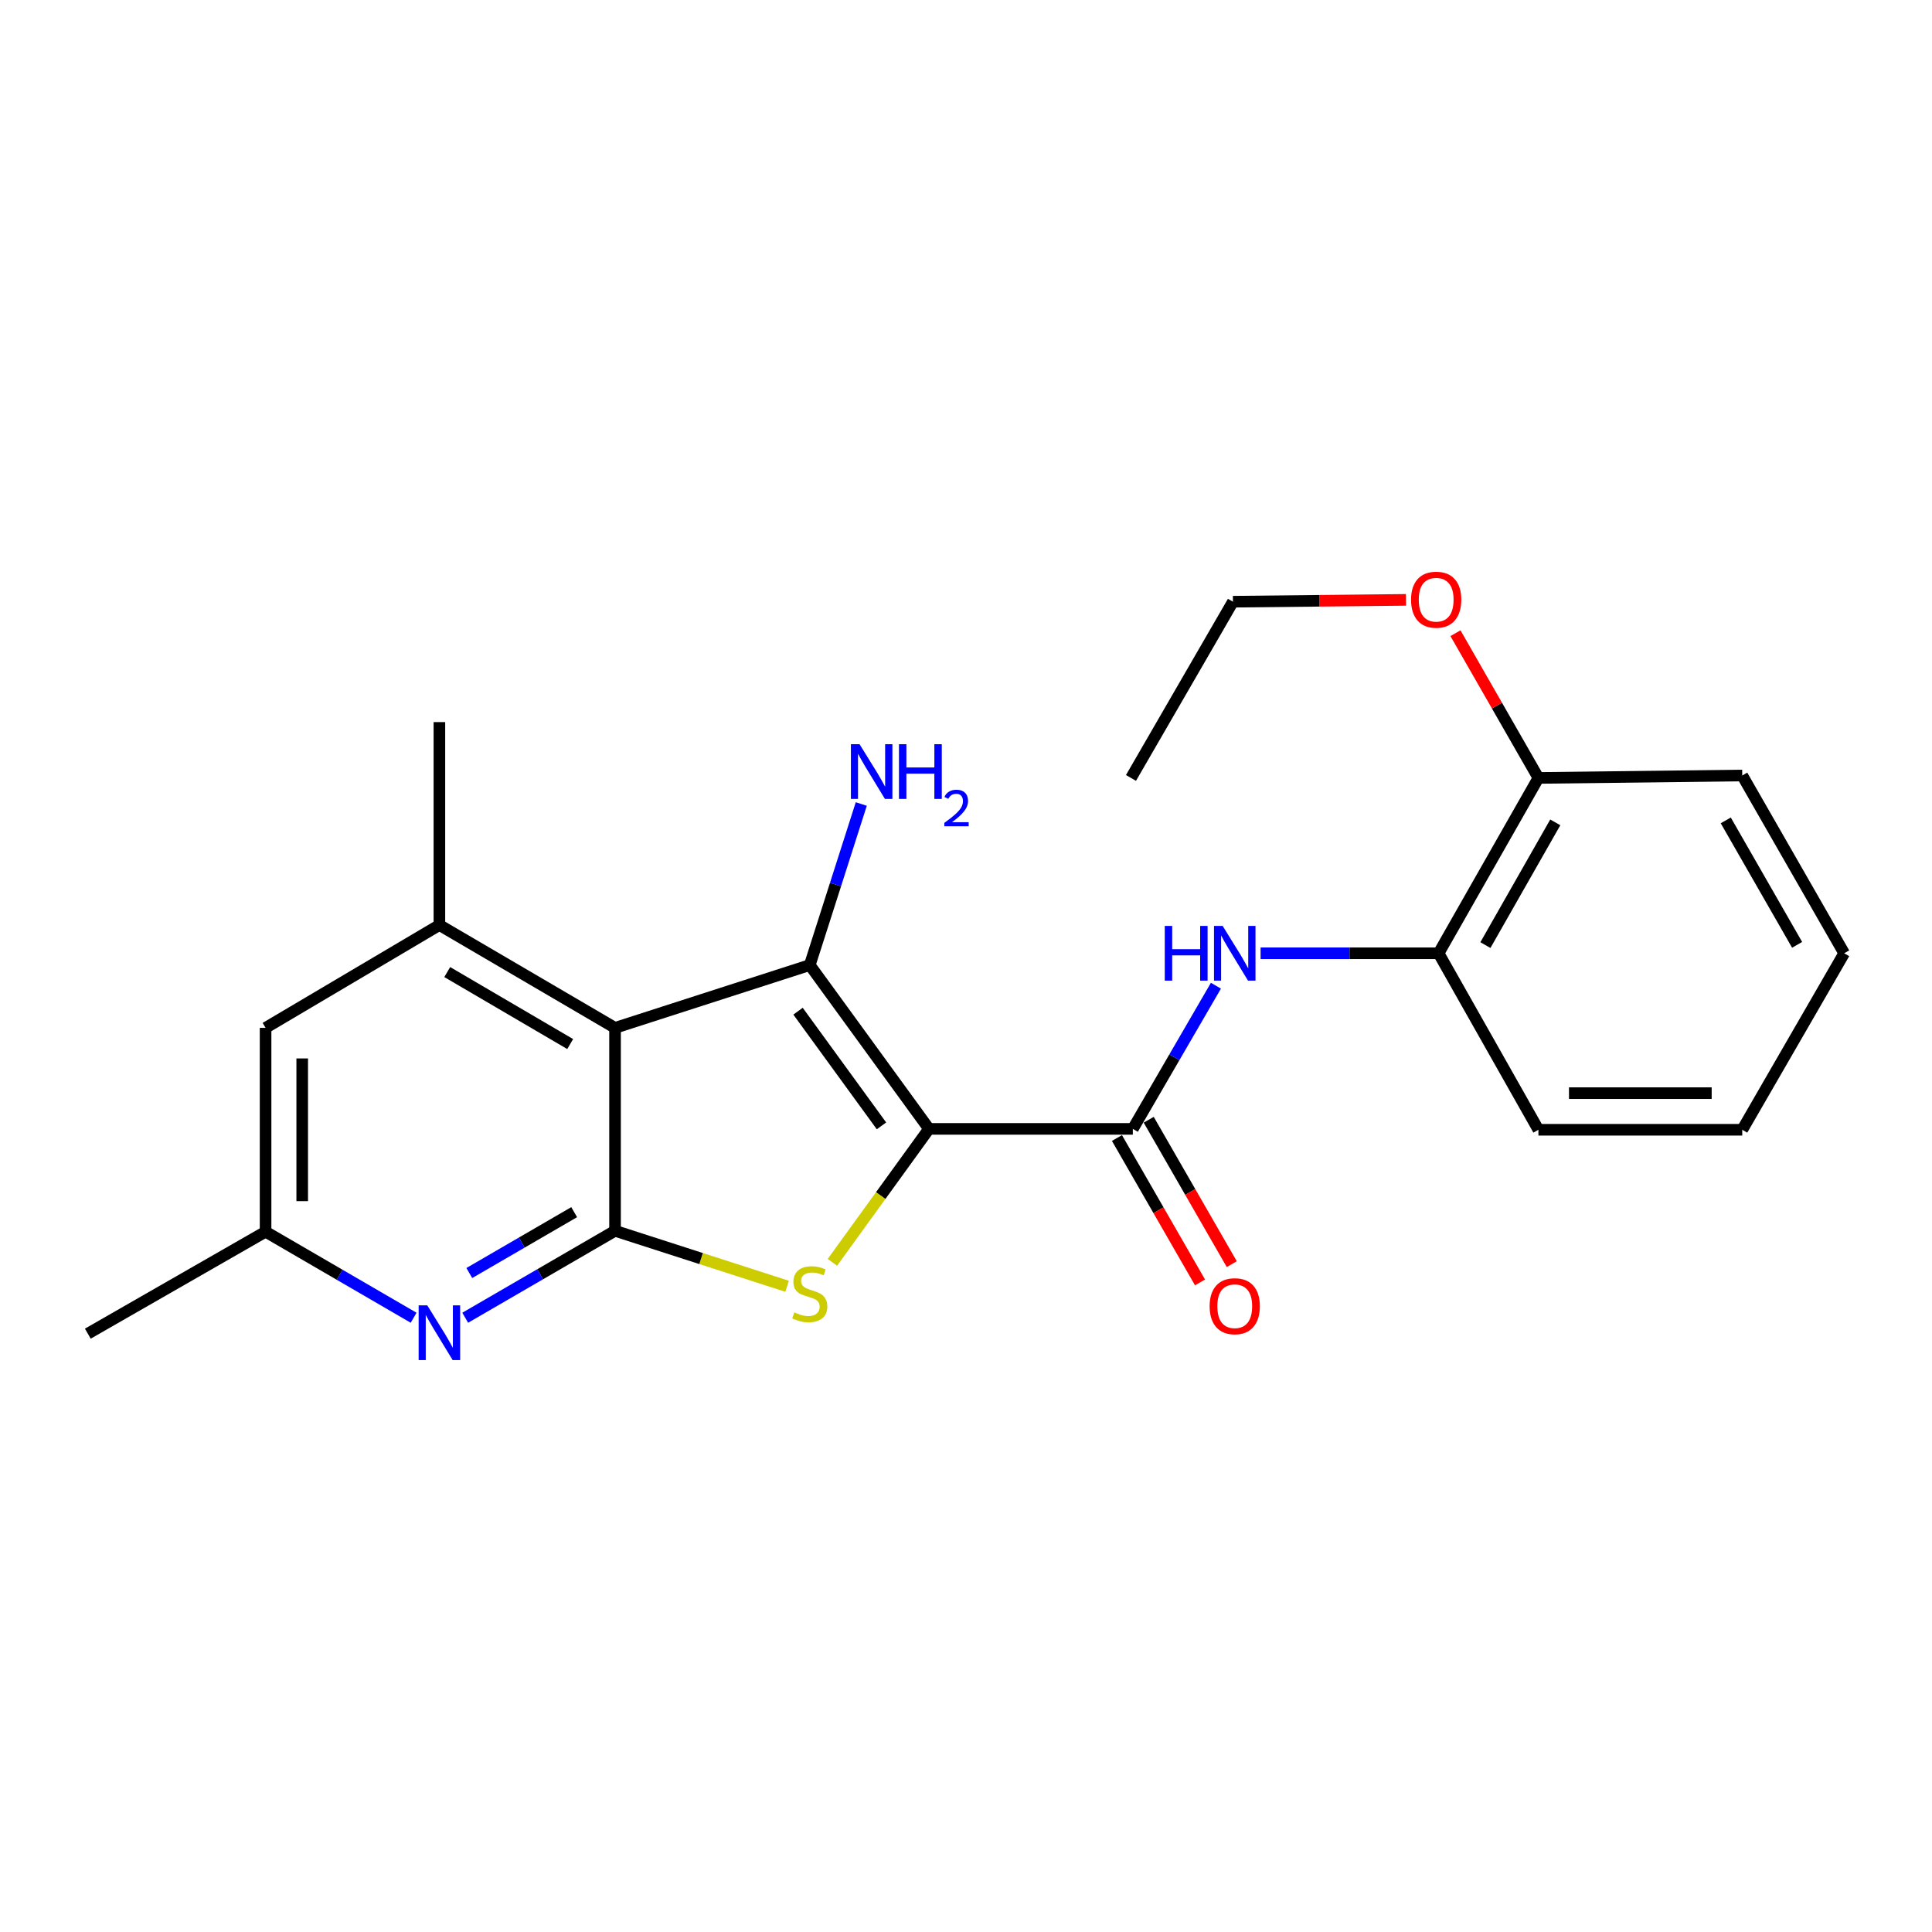 <?xml version='1.0' encoding='iso-8859-1'?>
<svg version='1.1' baseProfile='full'
              xmlns='http://www.w3.org/2000/svg'
                      xmlns:rdkit='http://www.rdkit.org/xml'
                      xmlns:xlink='http://www.w3.org/1999/xlink'
                  xml:space='preserve'
width='1000px' height='1000px' viewBox='0 0 1000 1000'>
<!-- END OF HEADER -->
<rect style='opacity:1.0;fill:#FFFFFF;stroke:none' width='1000' height='1000' x='0' y='0'> </rect>
<path class='bond-0' d='M 480.84,584.308 L 419.136,499.514' style='fill:none;fill-rule:evenodd;stroke:#000000;stroke-width:6px;stroke-linecap:butt;stroke-linejoin:miter;stroke-opacity:1' />
<path class='bond-0' d='M 456.254,582.745 L 413.061,523.39' style='fill:none;fill-rule:evenodd;stroke:#000000;stroke-width:6px;stroke-linecap:butt;stroke-linejoin:miter;stroke-opacity:1' />
<path class='bond-2' d='M 480.84,584.308 L 455.843,618.846' style='fill:none;fill-rule:evenodd;stroke:#000000;stroke-width:6px;stroke-linecap:butt;stroke-linejoin:miter;stroke-opacity:1' />
<path class='bond-2' d='M 455.843,618.846 L 430.847,653.384' style='fill:none;fill-rule:evenodd;stroke:#CCCC00;stroke-width:6px;stroke-linecap:butt;stroke-linejoin:miter;stroke-opacity:1' />
<path class='bond-4' d='M 480.84,584.308 L 586.352,584.308' style='fill:none;fill-rule:evenodd;stroke:#000000;stroke-width:6px;stroke-linecap:butt;stroke-linejoin:miter;stroke-opacity:1' />
<path class='bond-1' d='M 419.136,499.514 L 318.342,532.02' style='fill:none;fill-rule:evenodd;stroke:#000000;stroke-width:6px;stroke-linecap:butt;stroke-linejoin:miter;stroke-opacity:1' />
<path class='bond-12' d='M 419.136,499.514 L 432.467,457.833' style='fill:none;fill-rule:evenodd;stroke:#000000;stroke-width:6px;stroke-linecap:butt;stroke-linejoin:miter;stroke-opacity:1' />
<path class='bond-12' d='M 432.467,457.833 L 445.798,416.152' style='fill:none;fill-rule:evenodd;stroke:#0000FF;stroke-width:6px;stroke-linecap:butt;stroke-linejoin:miter;stroke-opacity:1' />
<path class='bond-6' d='M 318.342,532.02 L 227.429,478.795' style='fill:none;fill-rule:evenodd;stroke:#000000;stroke-width:6px;stroke-linecap:butt;stroke-linejoin:miter;stroke-opacity:1' />
<path class='bond-6' d='M 295.126,540.399 L 231.486,503.141' style='fill:none;fill-rule:evenodd;stroke:#000000;stroke-width:6px;stroke-linecap:butt;stroke-linejoin:miter;stroke-opacity:1' />
<path class='bond-23' d='M 318.342,532.02 L 318.342,637.059' style='fill:none;fill-rule:evenodd;stroke:#000000;stroke-width:6px;stroke-linecap:butt;stroke-linejoin:miter;stroke-opacity:1' />
<path class='bond-3' d='M 407.408,665.783 L 362.875,651.421' style='fill:none;fill-rule:evenodd;stroke:#CCCC00;stroke-width:6px;stroke-linecap:butt;stroke-linejoin:miter;stroke-opacity:1' />
<path class='bond-3' d='M 362.875,651.421 L 318.342,637.059' style='fill:none;fill-rule:evenodd;stroke:#000000;stroke-width:6px;stroke-linecap:butt;stroke-linejoin:miter;stroke-opacity:1' />
<path class='bond-5' d='M 318.342,637.059 L 279.569,659.561' style='fill:none;fill-rule:evenodd;stroke:#000000;stroke-width:6px;stroke-linecap:butt;stroke-linejoin:miter;stroke-opacity:1' />
<path class='bond-5' d='M 279.569,659.561 L 240.796,682.062' style='fill:none;fill-rule:evenodd;stroke:#0000FF;stroke-width:6px;stroke-linecap:butt;stroke-linejoin:miter;stroke-opacity:1' />
<path class='bond-5' d='M 297.193,627.411 L 270.052,643.162' style='fill:none;fill-rule:evenodd;stroke:#000000;stroke-width:6px;stroke-linecap:butt;stroke-linejoin:miter;stroke-opacity:1' />
<path class='bond-5' d='M 270.052,643.162 L 242.911,658.913' style='fill:none;fill-rule:evenodd;stroke:#0000FF;stroke-width:6px;stroke-linecap:butt;stroke-linejoin:miter;stroke-opacity:1' />
<path class='bond-7' d='M 586.352,584.308 L 607.856,547.255' style='fill:none;fill-rule:evenodd;stroke:#000000;stroke-width:6px;stroke-linecap:butt;stroke-linejoin:miter;stroke-opacity:1' />
<path class='bond-7' d='M 607.856,547.255 L 629.361,510.203' style='fill:none;fill-rule:evenodd;stroke:#0000FF;stroke-width:6px;stroke-linecap:butt;stroke-linejoin:miter;stroke-opacity:1' />
<path class='bond-11' d='M 578.135,589.035 L 599.631,626.404' style='fill:none;fill-rule:evenodd;stroke:#000000;stroke-width:6px;stroke-linecap:butt;stroke-linejoin:miter;stroke-opacity:1' />
<path class='bond-11' d='M 599.631,626.404 L 621.127,663.773' style='fill:none;fill-rule:evenodd;stroke:#FF0000;stroke-width:6px;stroke-linecap:butt;stroke-linejoin:miter;stroke-opacity:1' />
<path class='bond-11' d='M 594.57,579.581 L 616.066,616.95' style='fill:none;fill-rule:evenodd;stroke:#000000;stroke-width:6px;stroke-linecap:butt;stroke-linejoin:miter;stroke-opacity:1' />
<path class='bond-11' d='M 616.066,616.95 L 637.562,654.319' style='fill:none;fill-rule:evenodd;stroke:#FF0000;stroke-width:6px;stroke-linecap:butt;stroke-linejoin:miter;stroke-opacity:1' />
<path class='bond-10' d='M 214.087,682.066 L 175.775,659.8' style='fill:none;fill-rule:evenodd;stroke:#0000FF;stroke-width:6px;stroke-linecap:butt;stroke-linejoin:miter;stroke-opacity:1' />
<path class='bond-10' d='M 175.775,659.8 L 137.463,637.533' style='fill:none;fill-rule:evenodd;stroke:#000000;stroke-width:6px;stroke-linecap:butt;stroke-linejoin:miter;stroke-opacity:1' />
<path class='bond-9' d='M 227.429,478.795 L 137.463,532.02' style='fill:none;fill-rule:evenodd;stroke:#000000;stroke-width:6px;stroke-linecap:butt;stroke-linejoin:miter;stroke-opacity:1' />
<path class='bond-15' d='M 227.429,478.795 L 227.429,373.757' style='fill:none;fill-rule:evenodd;stroke:#000000;stroke-width:6px;stroke-linecap:butt;stroke-linejoin:miter;stroke-opacity:1' />
<path class='bond-8' d='M 652.481,493.416 L 698.549,493.416' style='fill:none;fill-rule:evenodd;stroke:#0000FF;stroke-width:6px;stroke-linecap:butt;stroke-linejoin:miter;stroke-opacity:1' />
<path class='bond-8' d='M 698.549,493.416 L 744.616,493.416' style='fill:none;fill-rule:evenodd;stroke:#000000;stroke-width:6px;stroke-linecap:butt;stroke-linejoin:miter;stroke-opacity:1' />
<path class='bond-13' d='M 744.616,493.416 L 796.282,402.66' style='fill:none;fill-rule:evenodd;stroke:#000000;stroke-width:6px;stroke-linecap:butt;stroke-linejoin:miter;stroke-opacity:1' />
<path class='bond-13' d='M 768.843,489.183 L 805.009,425.654' style='fill:none;fill-rule:evenodd;stroke:#000000;stroke-width:6px;stroke-linecap:butt;stroke-linejoin:miter;stroke-opacity:1' />
<path class='bond-16' d='M 744.616,493.416 L 796.282,584.771' style='fill:none;fill-rule:evenodd;stroke:#000000;stroke-width:6px;stroke-linecap:butt;stroke-linejoin:miter;stroke-opacity:1' />
<path class='bond-24' d='M 137.463,532.02 L 137.463,637.533' style='fill:none;fill-rule:evenodd;stroke:#000000;stroke-width:6px;stroke-linecap:butt;stroke-linejoin:miter;stroke-opacity:1' />
<path class='bond-24' d='M 156.423,547.847 L 156.423,621.706' style='fill:none;fill-rule:evenodd;stroke:#000000;stroke-width:6px;stroke-linecap:butt;stroke-linejoin:miter;stroke-opacity:1' />
<path class='bond-17' d='M 137.463,637.533 L 45.455,690.305' style='fill:none;fill-rule:evenodd;stroke:#000000;stroke-width:6px;stroke-linecap:butt;stroke-linejoin:miter;stroke-opacity:1' />
<path class='bond-14' d='M 796.282,402.66 L 774.814,365.203' style='fill:none;fill-rule:evenodd;stroke:#000000;stroke-width:6px;stroke-linecap:butt;stroke-linejoin:miter;stroke-opacity:1' />
<path class='bond-14' d='M 774.814,365.203 L 753.347,327.746' style='fill:none;fill-rule:evenodd;stroke:#FF0000;stroke-width:6px;stroke-linecap:butt;stroke-linejoin:miter;stroke-opacity:1' />
<path class='bond-18' d='M 796.282,402.66 L 901.784,401.396' style='fill:none;fill-rule:evenodd;stroke:#000000;stroke-width:6px;stroke-linecap:butt;stroke-linejoin:miter;stroke-opacity:1' />
<path class='bond-19' d='M 727.732,310.491 L 682.949,310.966' style='fill:none;fill-rule:evenodd;stroke:#FF0000;stroke-width:6px;stroke-linecap:butt;stroke-linejoin:miter;stroke-opacity:1' />
<path class='bond-19' d='M 682.949,310.966 L 638.166,311.442' style='fill:none;fill-rule:evenodd;stroke:#000000;stroke-width:6px;stroke-linecap:butt;stroke-linejoin:miter;stroke-opacity:1' />
<path class='bond-21' d='M 796.282,584.771 L 901.784,584.771' style='fill:none;fill-rule:evenodd;stroke:#000000;stroke-width:6px;stroke-linecap:butt;stroke-linejoin:miter;stroke-opacity:1' />
<path class='bond-21' d='M 812.107,565.811 L 885.959,565.811' style='fill:none;fill-rule:evenodd;stroke:#000000;stroke-width:6px;stroke-linecap:butt;stroke-linejoin:miter;stroke-opacity:1' />
<path class='bond-25' d='M 901.784,401.396 L 954.545,493.416' style='fill:none;fill-rule:evenodd;stroke:#000000;stroke-width:6px;stroke-linecap:butt;stroke-linejoin:miter;stroke-opacity:1' />
<path class='bond-25' d='M 893.25,424.63 L 930.183,489.044' style='fill:none;fill-rule:evenodd;stroke:#000000;stroke-width:6px;stroke-linecap:butt;stroke-linejoin:miter;stroke-opacity:1' />
<path class='bond-20' d='M 638.166,311.442 L 585.394,402.66' style='fill:none;fill-rule:evenodd;stroke:#000000;stroke-width:6px;stroke-linecap:butt;stroke-linejoin:miter;stroke-opacity:1' />
<path class='bond-22' d='M 901.784,584.771 L 954.545,493.416' style='fill:none;fill-rule:evenodd;stroke:#000000;stroke-width:6px;stroke-linecap:butt;stroke-linejoin:miter;stroke-opacity:1' />
<path  class='atom-3' d='M 411.136 679.285
Q 411.456 679.405, 412.776 679.965
Q 414.096 680.525, 415.536 680.885
Q 417.016 681.205, 418.456 681.205
Q 421.136 681.205, 422.696 679.925
Q 424.256 678.605, 424.256 676.325
Q 424.256 674.765, 423.456 673.805
Q 422.696 672.845, 421.496 672.325
Q 420.296 671.805, 418.296 671.205
Q 415.776 670.445, 414.256 669.725
Q 412.776 669.005, 411.696 667.485
Q 410.656 665.965, 410.656 663.405
Q 410.656 659.845, 413.056 657.645
Q 415.496 655.445, 420.296 655.445
Q 423.576 655.445, 427.296 657.005
L 426.376 660.085
Q 422.976 658.685, 420.416 658.685
Q 417.656 658.685, 416.136 659.845
Q 414.616 660.965, 414.656 662.925
Q 414.656 664.445, 415.416 665.365
Q 416.216 666.285, 417.336 666.805
Q 418.496 667.325, 420.416 667.925
Q 422.976 668.725, 424.496 669.525
Q 426.016 670.325, 427.096 671.965
Q 428.216 673.565, 428.216 676.325
Q 428.216 680.245, 425.576 682.365
Q 422.976 684.445, 418.616 684.445
Q 416.096 684.445, 414.176 683.885
Q 412.296 683.365, 410.056 682.445
L 411.136 679.285
' fill='#CCCC00'/>
<path  class='atom-6' d='M 221.169 675.66
L 230.449 690.66
Q 231.369 692.14, 232.849 694.82
Q 234.329 697.5, 234.409 697.66
L 234.409 675.66
L 238.169 675.66
L 238.169 703.98
L 234.289 703.98
L 224.329 687.58
Q 223.169 685.66, 221.929 683.46
Q 220.729 681.26, 220.369 680.58
L 220.369 703.98
L 216.689 703.98
L 216.689 675.66
L 221.169 675.66
' fill='#0000FF'/>
<path  class='atom-8' d='M 602.883 479.256
L 606.723 479.256
L 606.723 491.296
L 621.203 491.296
L 621.203 479.256
L 625.043 479.256
L 625.043 507.576
L 621.203 507.576
L 621.203 494.496
L 606.723 494.496
L 606.723 507.576
L 602.883 507.576
L 602.883 479.256
' fill='#0000FF'/>
<path  class='atom-8' d='M 632.843 479.256
L 642.123 494.256
Q 643.043 495.736, 644.523 498.416
Q 646.003 501.096, 646.083 501.256
L 646.083 479.256
L 649.843 479.256
L 649.843 507.576
L 645.963 507.576
L 636.003 491.176
Q 634.843 489.256, 633.603 487.056
Q 632.403 484.856, 632.043 484.176
L 632.043 507.576
L 628.363 507.576
L 628.363 479.256
L 632.843 479.256
' fill='#0000FF'/>
<path  class='atom-12' d='M 626.103 676.091
Q 626.103 669.291, 629.463 665.491
Q 632.823 661.691, 639.103 661.691
Q 645.383 661.691, 648.743 665.491
Q 652.103 669.291, 652.103 676.091
Q 652.103 682.971, 648.703 686.891
Q 645.303 690.771, 639.103 690.771
Q 632.863 690.771, 629.463 686.891
Q 626.103 683.011, 626.103 676.091
M 639.103 687.571
Q 643.423 687.571, 645.743 684.691
Q 648.103 681.771, 648.103 676.091
Q 648.103 670.531, 645.743 667.731
Q 643.423 664.891, 639.103 664.891
Q 634.783 664.891, 632.423 667.691
Q 630.103 670.491, 630.103 676.091
Q 630.103 681.811, 632.423 684.691
Q 634.783 687.571, 639.103 687.571
' fill='#FF0000'/>
<path  class='atom-13' d='M 444.907 385.203
L 454.187 400.203
Q 455.107 401.683, 456.587 404.363
Q 458.067 407.043, 458.147 407.203
L 458.147 385.203
L 461.907 385.203
L 461.907 413.523
L 458.027 413.523
L 448.067 397.123
Q 446.907 395.203, 445.667 393.003
Q 444.467 390.803, 444.107 390.123
L 444.107 413.523
L 440.427 413.523
L 440.427 385.203
L 444.907 385.203
' fill='#0000FF'/>
<path  class='atom-13' d='M 465.307 385.203
L 469.147 385.203
L 469.147 397.243
L 483.627 397.243
L 483.627 385.203
L 487.467 385.203
L 487.467 413.523
L 483.627 413.523
L 483.627 400.443
L 469.147 400.443
L 469.147 413.523
L 465.307 413.523
L 465.307 385.203
' fill='#0000FF'/>
<path  class='atom-13' d='M 488.84 412.53
Q 489.527 410.761, 491.163 409.784
Q 492.8 408.781, 495.071 408.781
Q 497.895 408.781, 499.479 410.312
Q 501.063 411.843, 501.063 414.563
Q 501.063 417.335, 499.004 419.922
Q 496.971 422.509, 492.747 425.571
L 501.38 425.571
L 501.38 427.683
L 488.787 427.683
L 488.787 425.915
Q 492.272 423.433, 494.331 421.585
Q 496.417 419.737, 497.42 418.074
Q 498.423 416.411, 498.423 414.695
Q 498.423 412.899, 497.526 411.896
Q 496.628 410.893, 495.071 410.893
Q 493.566 410.893, 492.563 411.5
Q 491.559 412.107, 490.847 413.454
L 488.84 412.53
' fill='#0000FF'/>
<path  class='atom-15' d='M 730.362 310.405
Q 730.362 303.605, 733.722 299.805
Q 737.082 296.005, 743.362 296.005
Q 749.642 296.005, 753.002 299.805
Q 756.362 303.605, 756.362 310.405
Q 756.362 317.285, 752.962 321.205
Q 749.562 325.085, 743.362 325.085
Q 737.122 325.085, 733.722 321.205
Q 730.362 317.325, 730.362 310.405
M 743.362 321.885
Q 747.682 321.885, 750.002 319.005
Q 752.362 316.085, 752.362 310.405
Q 752.362 304.845, 750.002 302.045
Q 747.682 299.205, 743.362 299.205
Q 739.042 299.205, 736.682 302.005
Q 734.362 304.805, 734.362 310.405
Q 734.362 316.125, 736.682 319.005
Q 739.042 321.885, 743.362 321.885
' fill='#FF0000'/>
</svg>
